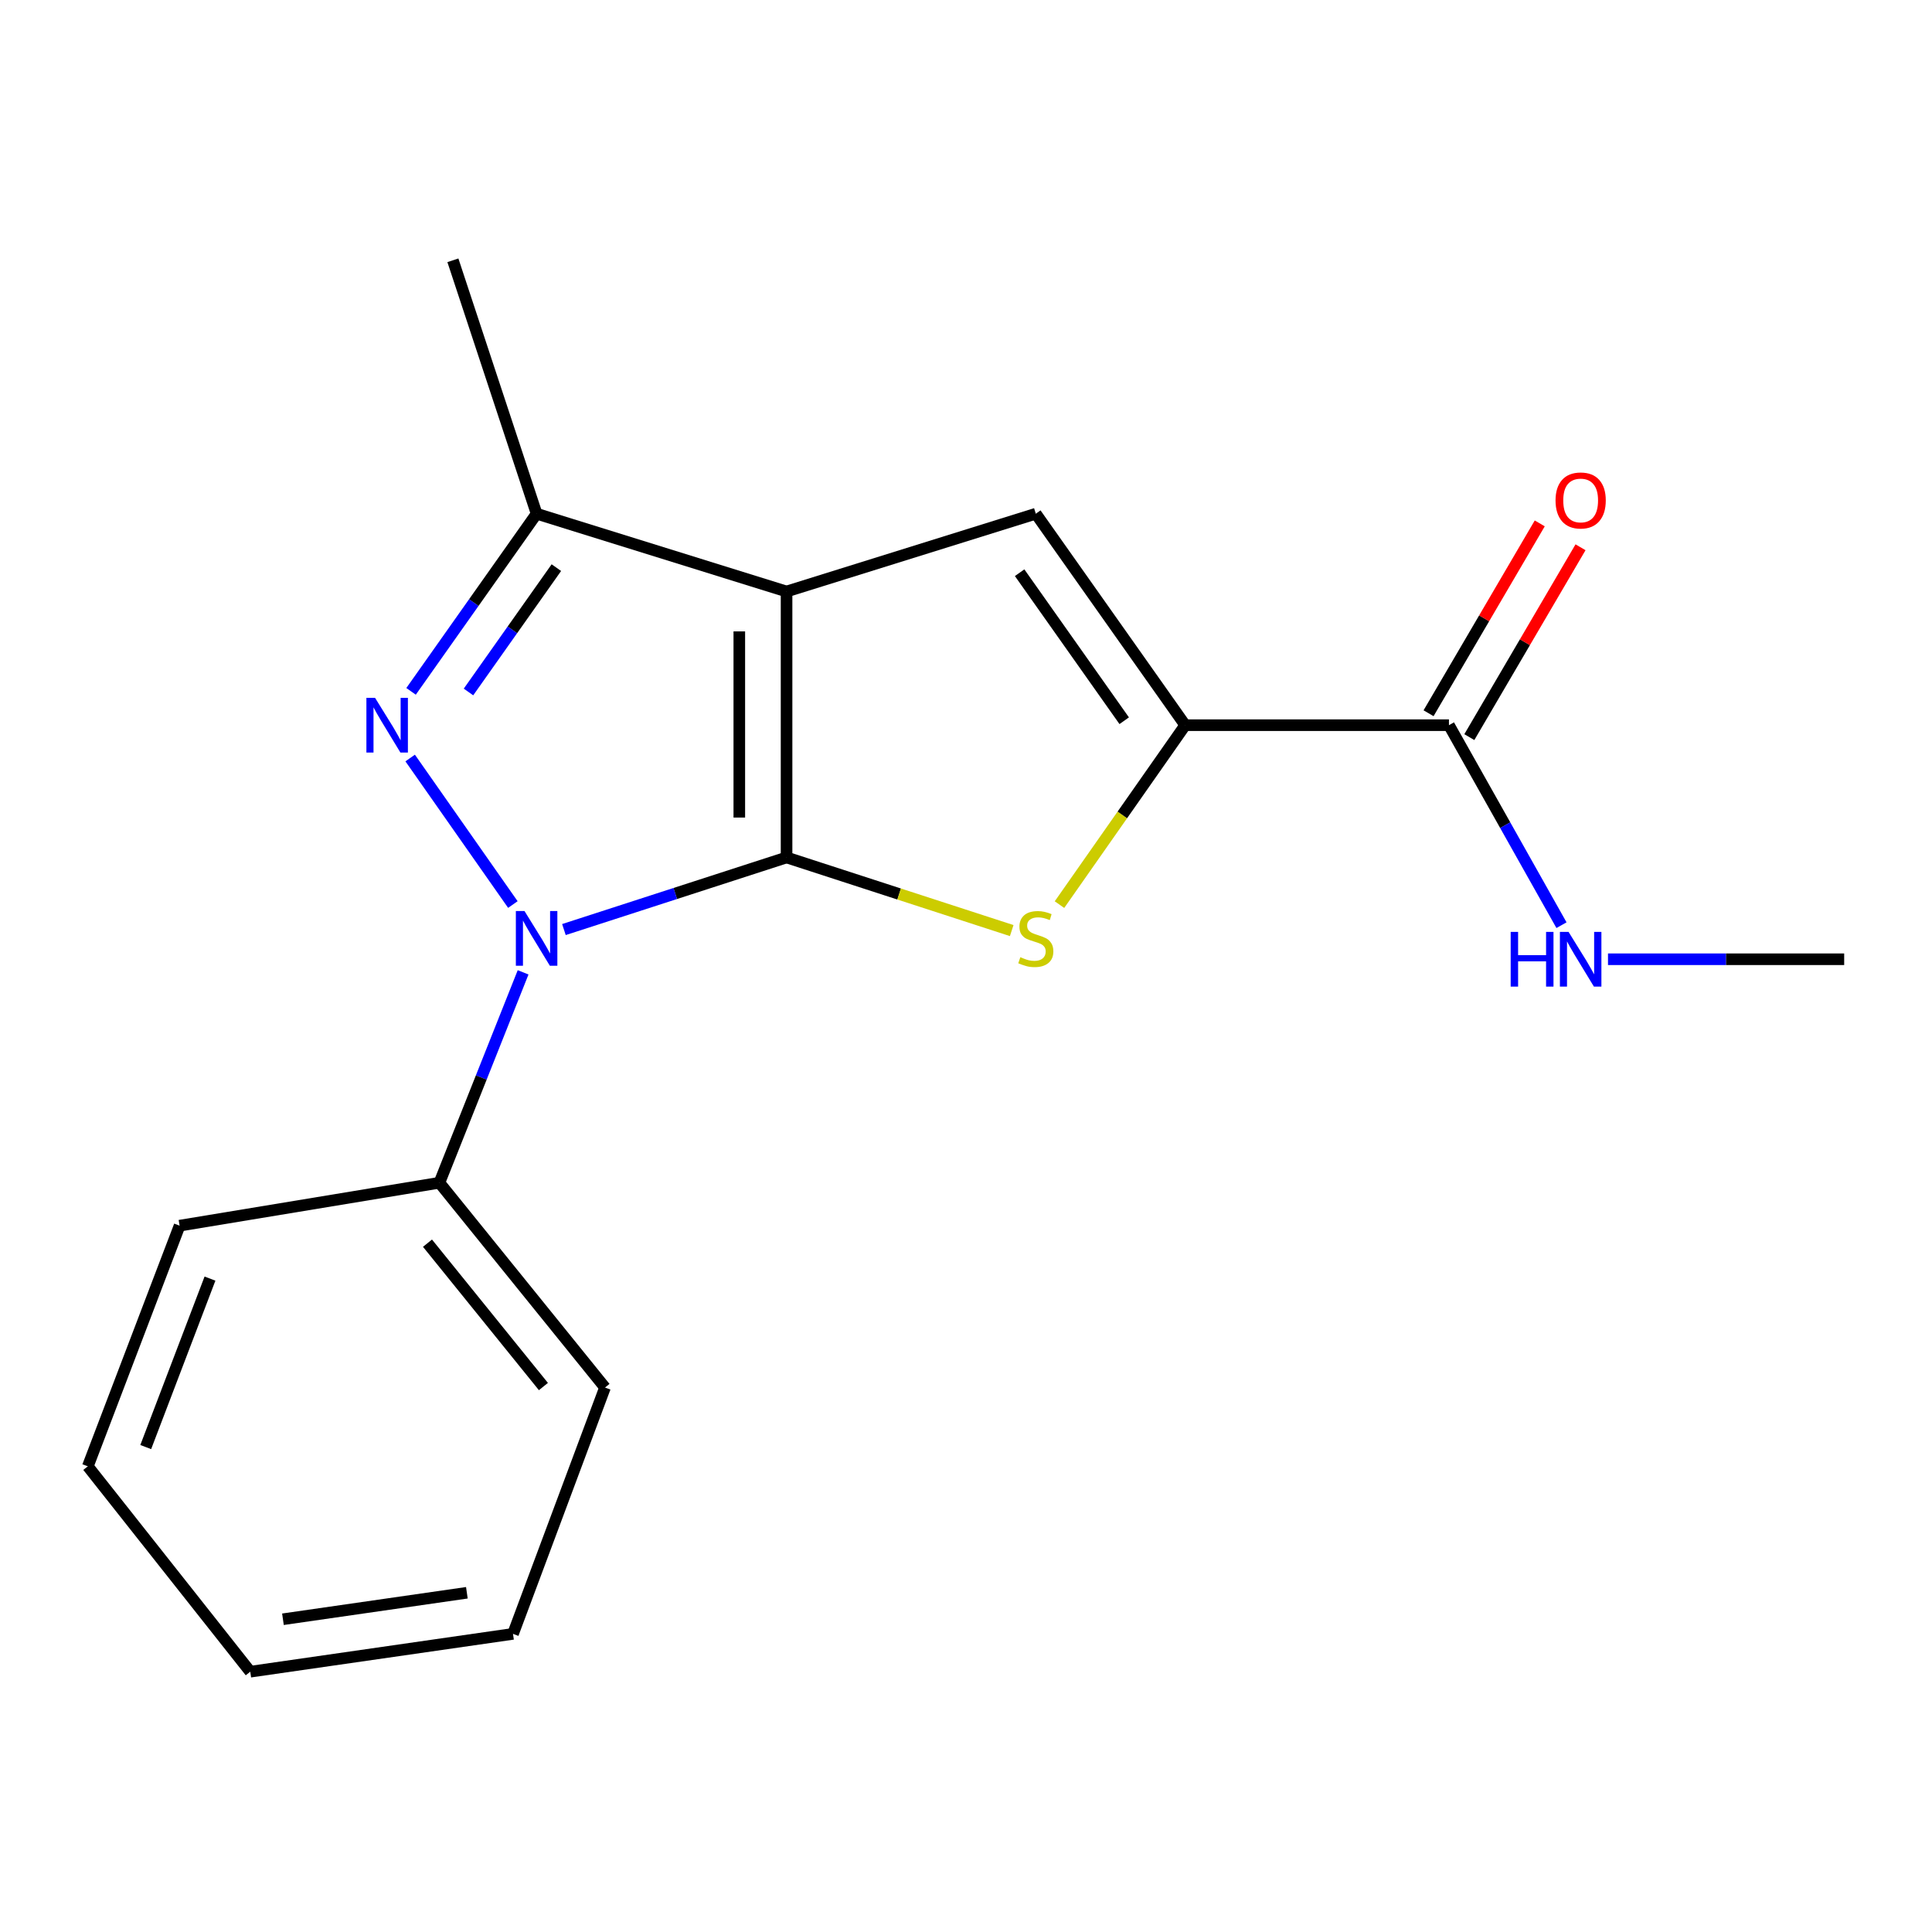<?xml version='1.0' encoding='iso-8859-1'?>
<svg version='1.1' baseProfile='full'
              xmlns='http://www.w3.org/2000/svg'
                      xmlns:rdkit='http://www.rdkit.org/xml'
                      xmlns:xlink='http://www.w3.org/1999/xlink'
                  xml:space='preserve'
width='1000px' height='1000px' viewBox='0 0 1000 1000'>
<!-- END OF HEADER -->
<rect style='opacity:1.0;fill:#FFFFFF;stroke:none' width='1000' height='1000' x='0' y='0'> </rect>
<path class='bond-0' d='M 407.123,443.812 L 407.123,306.162' style='fill:none;fill-rule:evenodd;stroke:#000000;stroke-width:6px;stroke-linecap:butt;stroke-linejoin:miter;stroke-opacity:1' />
<path class='bond-0' d='M 382.664,423.164 L 382.664,326.809' style='fill:none;fill-rule:evenodd;stroke:#000000;stroke-width:6px;stroke-linecap:butt;stroke-linejoin:miter;stroke-opacity:1' />
<path class='bond-1' d='M 407.123,443.812 L 349.506,462.475' style='fill:none;fill-rule:evenodd;stroke:#000000;stroke-width:6px;stroke-linecap:butt;stroke-linejoin:miter;stroke-opacity:1' />
<path class='bond-1' d='M 349.506,462.475 L 291.888,481.138' style='fill:none;fill-rule:evenodd;stroke:#0000FF;stroke-width:6px;stroke-linecap:butt;stroke-linejoin:miter;stroke-opacity:1' />
<path class='bond-3' d='M 407.123,443.812 L 465.392,462.74' style='fill:none;fill-rule:evenodd;stroke:#000000;stroke-width:6px;stroke-linecap:butt;stroke-linejoin:miter;stroke-opacity:1' />
<path class='bond-3' d='M 465.392,462.74 L 523.66,481.668' style='fill:none;fill-rule:evenodd;stroke:#CCCC00;stroke-width:6px;stroke-linecap:butt;stroke-linejoin:miter;stroke-opacity:1' />
<path class='bond-5' d='M 407.123,306.162 L 536.132,265.899' style='fill:none;fill-rule:evenodd;stroke:#000000;stroke-width:6px;stroke-linecap:butt;stroke-linejoin:miter;stroke-opacity:1' />
<path class='bond-6' d='M 407.123,306.162 L 277.748,265.899' style='fill:none;fill-rule:evenodd;stroke:#000000;stroke-width:6px;stroke-linecap:butt;stroke-linejoin:miter;stroke-opacity:1' />
<path class='bond-2' d='M 265.461,468.189 L 212.301,392.348' style='fill:none;fill-rule:evenodd;stroke:#0000FF;stroke-width:6px;stroke-linecap:butt;stroke-linejoin:miter;stroke-opacity:1' />
<path class='bond-8' d='M 270.76,503.281 L 249.095,557.734' style='fill:none;fill-rule:evenodd;stroke:#0000FF;stroke-width:6px;stroke-linecap:butt;stroke-linejoin:miter;stroke-opacity:1' />
<path class='bond-8' d='M 249.095,557.734 L 227.43,612.186' style='fill:none;fill-rule:evenodd;stroke:#000000;stroke-width:6px;stroke-linecap:butt;stroke-linejoin:miter;stroke-opacity:1' />
<path class='bond-18' d='M 212.765,357.843 L 245.257,311.871' style='fill:none;fill-rule:evenodd;stroke:#0000FF;stroke-width:6px;stroke-linecap:butt;stroke-linejoin:miter;stroke-opacity:1' />
<path class='bond-18' d='M 245.257,311.871 L 277.748,265.899' style='fill:none;fill-rule:evenodd;stroke:#000000;stroke-width:6px;stroke-linecap:butt;stroke-linejoin:miter;stroke-opacity:1' />
<path class='bond-18' d='M 242.487,358.168 L 265.231,325.988' style='fill:none;fill-rule:evenodd;stroke:#0000FF;stroke-width:6px;stroke-linecap:butt;stroke-linejoin:miter;stroke-opacity:1' />
<path class='bond-18' d='M 265.231,325.988 L 287.975,293.808' style='fill:none;fill-rule:evenodd;stroke:#000000;stroke-width:6px;stroke-linecap:butt;stroke-linejoin:miter;stroke-opacity:1' />
<path class='bond-4' d='M 548.386,468.23 L 580.925,421.792' style='fill:none;fill-rule:evenodd;stroke:#CCCC00;stroke-width:6px;stroke-linecap:butt;stroke-linejoin:miter;stroke-opacity:1' />
<path class='bond-4' d='M 580.925,421.792 L 613.463,375.354' style='fill:none;fill-rule:evenodd;stroke:#000000;stroke-width:6px;stroke-linecap:butt;stroke-linejoin:miter;stroke-opacity:1' />
<path class='bond-7' d='M 613.463,375.354 L 749.972,375.354' style='fill:none;fill-rule:evenodd;stroke:#000000;stroke-width:6px;stroke-linecap:butt;stroke-linejoin:miter;stroke-opacity:1' />
<path class='bond-19' d='M 613.463,375.354 L 536.132,265.899' style='fill:none;fill-rule:evenodd;stroke:#000000;stroke-width:6px;stroke-linecap:butt;stroke-linejoin:miter;stroke-opacity:1' />
<path class='bond-19' d='M 581.887,373.049 L 527.755,296.431' style='fill:none;fill-rule:evenodd;stroke:#000000;stroke-width:6px;stroke-linecap:butt;stroke-linejoin:miter;stroke-opacity:1' />
<path class='bond-11' d='M 277.748,265.899 L 234.415,134.73' style='fill:none;fill-rule:evenodd;stroke:#000000;stroke-width:6px;stroke-linecap:butt;stroke-linejoin:miter;stroke-opacity:1' />
<path class='bond-9' d='M 760.525,381.534 L 789.302,332.401' style='fill:none;fill-rule:evenodd;stroke:#000000;stroke-width:6px;stroke-linecap:butt;stroke-linejoin:miter;stroke-opacity:1' />
<path class='bond-9' d='M 789.302,332.401 L 818.078,283.268' style='fill:none;fill-rule:evenodd;stroke:#FF0000;stroke-width:6px;stroke-linecap:butt;stroke-linejoin:miter;stroke-opacity:1' />
<path class='bond-9' d='M 739.419,369.173 L 768.196,320.04' style='fill:none;fill-rule:evenodd;stroke:#000000;stroke-width:6px;stroke-linecap:butt;stroke-linejoin:miter;stroke-opacity:1' />
<path class='bond-9' d='M 768.196,320.04 L 796.972,270.907' style='fill:none;fill-rule:evenodd;stroke:#FF0000;stroke-width:6px;stroke-linecap:butt;stroke-linejoin:miter;stroke-opacity:1' />
<path class='bond-10' d='M 749.972,375.354 L 779.097,427.113' style='fill:none;fill-rule:evenodd;stroke:#000000;stroke-width:6px;stroke-linecap:butt;stroke-linejoin:miter;stroke-opacity:1' />
<path class='bond-10' d='M 779.097,427.113 L 808.222,478.872' style='fill:none;fill-rule:evenodd;stroke:#0000FF;stroke-width:6px;stroke-linecap:butt;stroke-linejoin:miter;stroke-opacity:1' />
<path class='bond-12' d='M 227.43,612.186 L 313.146,718.189' style='fill:none;fill-rule:evenodd;stroke:#000000;stroke-width:6px;stroke-linecap:butt;stroke-linejoin:miter;stroke-opacity:1' />
<path class='bond-12' d='M 221.269,643.465 L 281.269,717.668' style='fill:none;fill-rule:evenodd;stroke:#000000;stroke-width:6px;stroke-linecap:butt;stroke-linejoin:miter;stroke-opacity:1' />
<path class='bond-13' d='M 227.43,612.186 L 92.96,634.403' style='fill:none;fill-rule:evenodd;stroke:#000000;stroke-width:6px;stroke-linecap:butt;stroke-linejoin:miter;stroke-opacity:1' />
<path class='bond-14' d='M 832.295,496.508 L 893.42,496.508' style='fill:none;fill-rule:evenodd;stroke:#0000FF;stroke-width:6px;stroke-linecap:butt;stroke-linejoin:miter;stroke-opacity:1' />
<path class='bond-14' d='M 893.42,496.508 L 954.545,496.508' style='fill:none;fill-rule:evenodd;stroke:#000000;stroke-width:6px;stroke-linecap:butt;stroke-linejoin:miter;stroke-opacity:1' />
<path class='bond-16' d='M 313.146,718.189 L 265.532,845.689' style='fill:none;fill-rule:evenodd;stroke:#000000;stroke-width:6px;stroke-linecap:butt;stroke-linejoin:miter;stroke-opacity:1' />
<path class='bond-15' d='M 92.96,634.403 L 45.455,758.968' style='fill:none;fill-rule:evenodd;stroke:#000000;stroke-width:6px;stroke-linecap:butt;stroke-linejoin:miter;stroke-opacity:1' />
<path class='bond-15' d='M 108.687,661.803 L 75.434,748.999' style='fill:none;fill-rule:evenodd;stroke:#000000;stroke-width:6px;stroke-linecap:butt;stroke-linejoin:miter;stroke-opacity:1' />
<path class='bond-17' d='M 45.455,758.968 L 129.54,865.27' style='fill:none;fill-rule:evenodd;stroke:#000000;stroke-width:6px;stroke-linecap:butt;stroke-linejoin:miter;stroke-opacity:1' />
<path class='bond-20' d='M 265.532,845.689 L 129.54,865.27' style='fill:none;fill-rule:evenodd;stroke:#000000;stroke-width:6px;stroke-linecap:butt;stroke-linejoin:miter;stroke-opacity:1' />
<path class='bond-20' d='M 241.648,824.416 L 146.453,838.123' style='fill:none;fill-rule:evenodd;stroke:#000000;stroke-width:6px;stroke-linecap:butt;stroke-linejoin:miter;stroke-opacity:1' />
<path  class='atom-2' d='M 271.488 471.559
L 280.768 486.559
Q 281.688 488.039, 283.168 490.719
Q 284.648 493.399, 284.728 493.559
L 284.728 471.559
L 288.488 471.559
L 288.488 499.879
L 284.608 499.879
L 274.648 483.479
Q 273.488 481.559, 272.248 479.359
Q 271.048 477.159, 270.688 476.479
L 270.688 499.879
L 267.008 499.879
L 267.008 471.559
L 271.488 471.559
' fill='#0000FF'/>
<path  class='atom-3' d='M 194.129 361.194
L 203.409 376.194
Q 204.329 377.674, 205.809 380.354
Q 207.289 383.034, 207.369 383.194
L 207.369 361.194
L 211.129 361.194
L 211.129 389.514
L 207.249 389.514
L 197.289 373.114
Q 196.129 371.194, 194.889 368.994
Q 193.689 366.794, 193.329 366.114
L 193.329 389.514
L 189.649 389.514
L 189.649 361.194
L 194.129 361.194
' fill='#0000FF'/>
<path  class='atom-4' d='M 528.132 495.439
Q 528.452 495.559, 529.772 496.119
Q 531.092 496.679, 532.532 497.039
Q 534.012 497.359, 535.452 497.359
Q 538.132 497.359, 539.692 496.079
Q 541.252 494.759, 541.252 492.479
Q 541.252 490.919, 540.452 489.959
Q 539.692 488.999, 538.492 488.479
Q 537.292 487.959, 535.292 487.359
Q 532.772 486.599, 531.252 485.879
Q 529.772 485.159, 528.692 483.639
Q 527.652 482.119, 527.652 479.559
Q 527.652 475.999, 530.052 473.799
Q 532.492 471.599, 537.292 471.599
Q 540.572 471.599, 544.292 473.159
L 543.372 476.239
Q 539.972 474.839, 537.412 474.839
Q 534.652 474.839, 533.132 475.999
Q 531.612 477.119, 531.652 479.079
Q 531.652 480.599, 532.412 481.519
Q 533.212 482.439, 534.332 482.959
Q 535.492 483.479, 537.412 484.079
Q 539.972 484.879, 541.492 485.679
Q 543.012 486.479, 544.092 488.119
Q 545.212 489.719, 545.212 492.479
Q 545.212 496.399, 542.572 498.519
Q 539.972 500.599, 535.612 500.599
Q 533.092 500.599, 531.172 500.039
Q 529.292 499.519, 527.052 498.599
L 528.132 495.439
' fill='#CCCC00'/>
<path  class='atom-10' d='M 805.145 259.035
Q 805.145 252.235, 808.505 248.435
Q 811.865 244.635, 818.145 244.635
Q 824.425 244.635, 827.785 248.435
Q 831.145 252.235, 831.145 259.035
Q 831.145 265.915, 827.745 269.835
Q 824.345 273.715, 818.145 273.715
Q 811.905 273.715, 808.505 269.835
Q 805.145 265.955, 805.145 259.035
M 818.145 270.515
Q 822.465 270.515, 824.785 267.635
Q 827.145 264.715, 827.145 259.035
Q 827.145 253.475, 824.785 250.675
Q 822.465 247.835, 818.145 247.835
Q 813.825 247.835, 811.465 250.635
Q 809.145 253.435, 809.145 259.035
Q 809.145 264.755, 811.465 267.635
Q 813.825 270.515, 818.145 270.515
' fill='#FF0000'/>
<path  class='atom-11' d='M 781.925 482.348
L 785.765 482.348
L 785.765 494.388
L 800.245 494.388
L 800.245 482.348
L 804.085 482.348
L 804.085 510.668
L 800.245 510.668
L 800.245 497.588
L 785.765 497.588
L 785.765 510.668
L 781.925 510.668
L 781.925 482.348
' fill='#0000FF'/>
<path  class='atom-11' d='M 811.885 482.348
L 821.165 497.348
Q 822.085 498.828, 823.565 501.508
Q 825.045 504.188, 825.125 504.348
L 825.125 482.348
L 828.885 482.348
L 828.885 510.668
L 825.005 510.668
L 815.045 494.268
Q 813.885 492.348, 812.645 490.148
Q 811.445 487.948, 811.085 487.268
L 811.085 510.668
L 807.405 510.668
L 807.405 482.348
L 811.885 482.348
' fill='#0000FF'/>
</svg>
